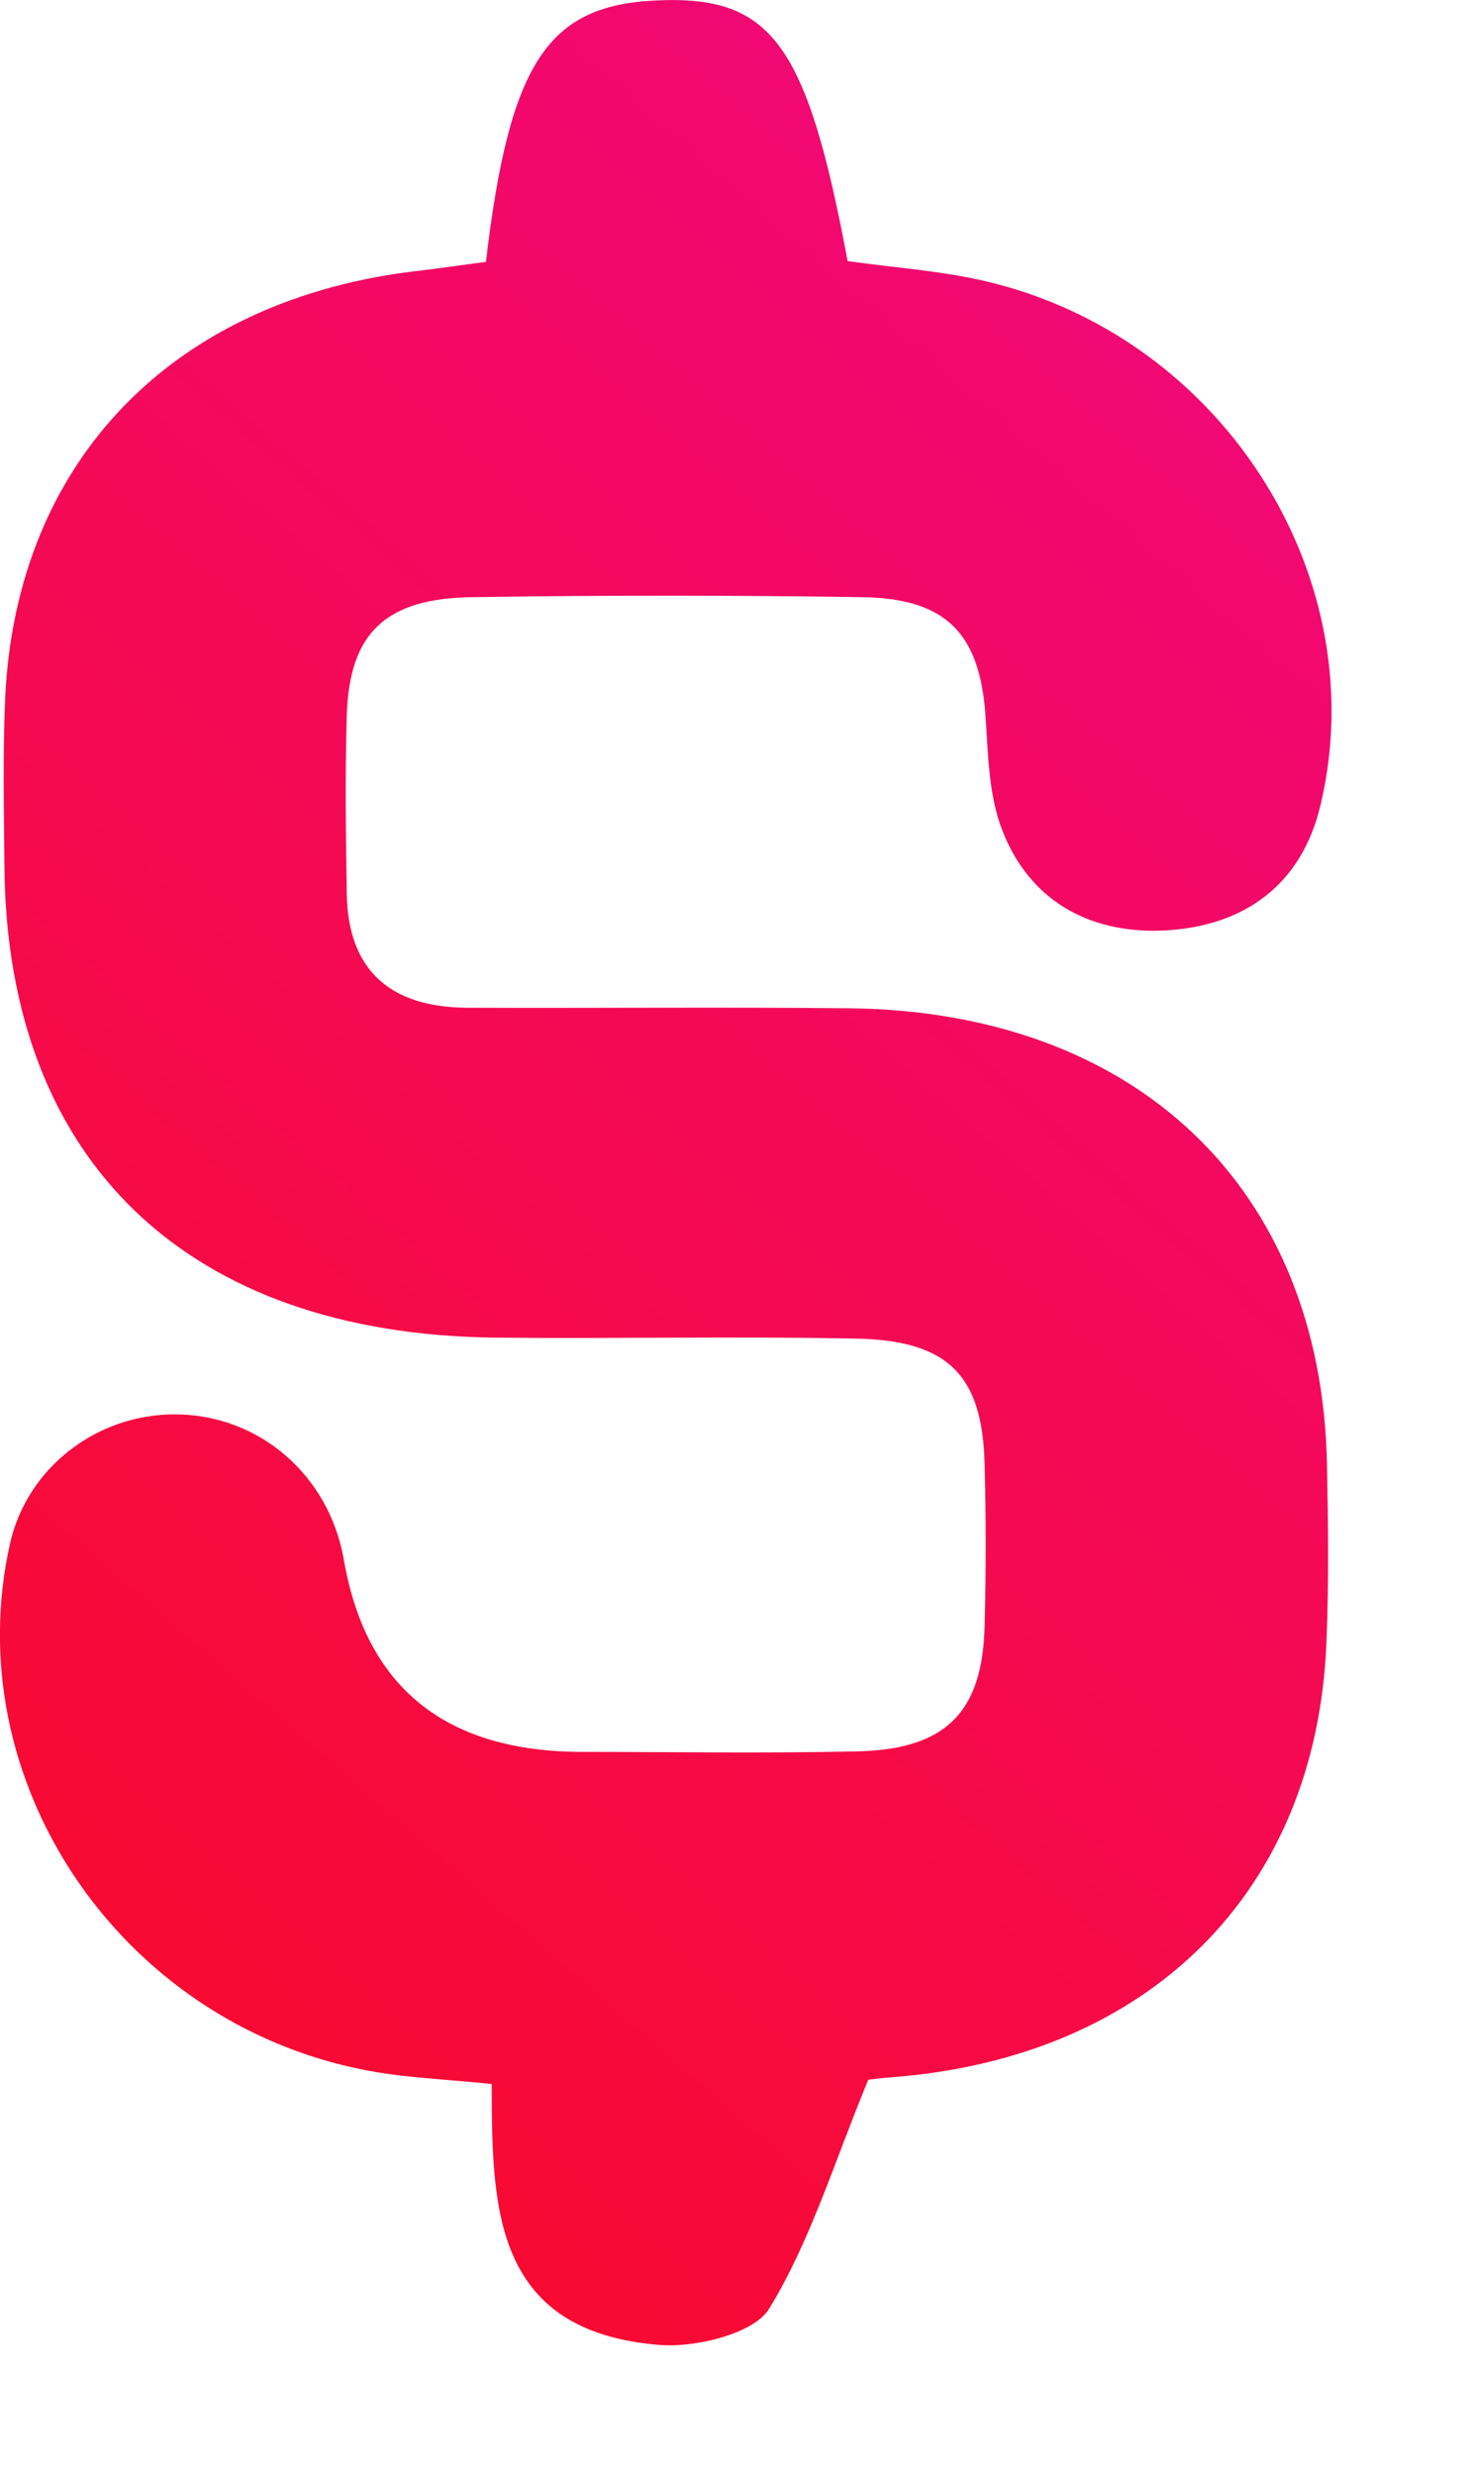 <?xml version="1.0" encoding="utf-8"?>
<svg xmlns="http://www.w3.org/2000/svg" fill="none" height="100%" overflow="visible" preserveAspectRatio="none" style="display: block;" viewBox="0 0 6 10" width="100%">
<path d="M1.965 1.056C2.06 0.254 2.214 0.023 2.649 0.002C3.118 -0.021 3.261 0.17 3.427 1.055C3.623 1.083 3.826 1.095 4.02 1.145C4.959 1.384 5.556 2.343 5.339 3.253C5.263 3.575 5.031 3.744 4.705 3.76C4.392 3.774 4.149 3.628 4.045 3.335C3.997 3.198 3.995 3.044 3.985 2.898C3.963 2.561 3.828 2.417 3.482 2.413C2.958 2.405 2.435 2.405 1.912 2.413C1.559 2.417 1.413 2.557 1.402 2.889C1.395 3.129 1.398 3.369 1.402 3.609C1.406 3.916 1.573 4.071 1.891 4.072C2.402 4.074 2.914 4.069 3.426 4.074C4.591 4.084 5.342 4.798 5.365 5.914C5.37 6.154 5.373 6.394 5.363 6.634C5.324 7.642 4.648 8.315 3.602 8.394C3.545 8.398 3.487 8.407 3.51 8.405C3.368 8.749 3.275 9.06 3.109 9.33C3.047 9.43 2.81 9.488 2.662 9.475C1.988 9.418 1.99 8.911 1.988 8.421C1.799 8.401 1.633 8.396 1.473 8.364C0.479 8.169 -0.175 7.192 0.041 6.235C0.11 5.932 0.389 5.715 0.706 5.715C1.046 5.715 1.33 5.959 1.39 6.302C1.48 6.82 1.802 7.079 2.356 7.079C2.725 7.079 3.094 7.085 3.462 7.077C3.823 7.07 3.973 6.92 3.981 6.569C3.987 6.352 3.987 6.135 3.981 5.918C3.973 5.56 3.836 5.417 3.465 5.409C2.977 5.399 2.489 5.41 2.002 5.405C0.758 5.391 0.029 4.692 0.018 3.505C0.016 3.277 0.011 3.048 0.021 2.82C0.066 1.857 0.706 1.203 1.703 1.093C1.785 1.083 1.867 1.071 1.966 1.058L1.965 1.056Z" fill="url(#paint0_linear_0_58)" id="Vector"/>
<defs>
<linearGradient gradientUnits="userSpaceOnUse" id="paint0_linear_0_58" x1="3.776" x2="-3.777" y1="-2.668" y2="6">
<stop stop-color="#EF0788"/>
<stop offset="1" stop-color="#F90B26"/>
</linearGradient>
</defs>
</svg>